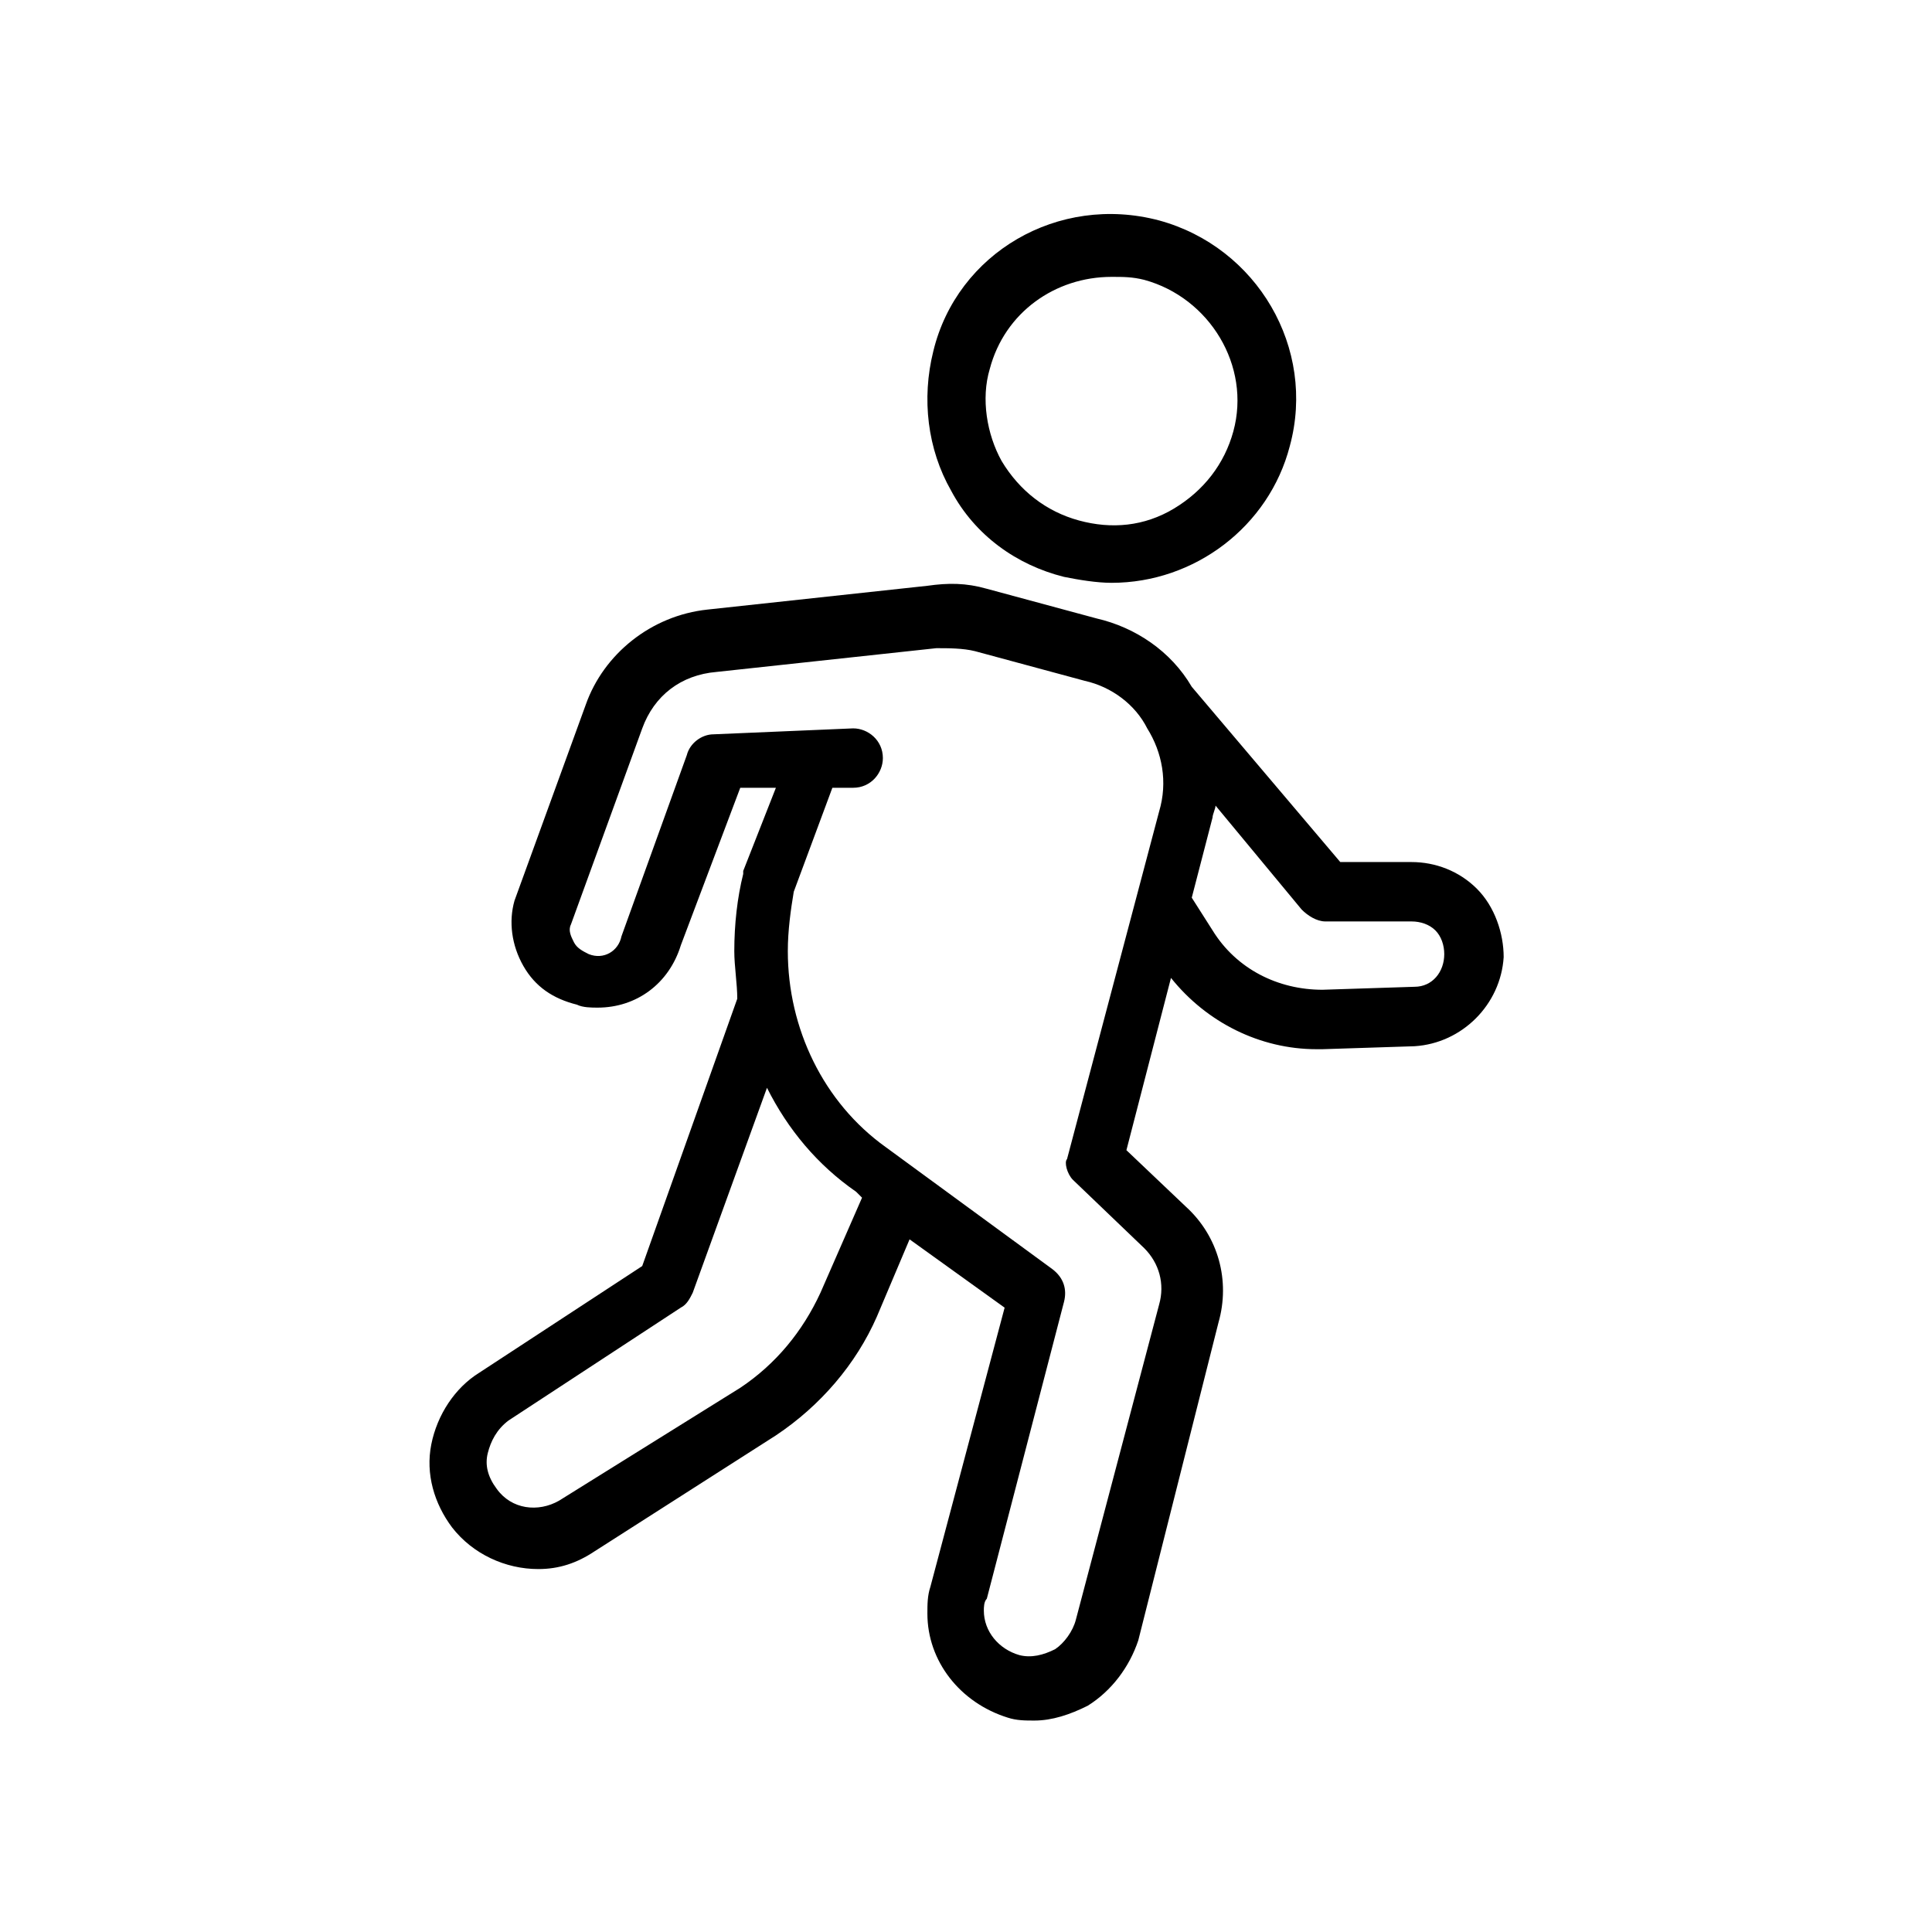 <?xml version="1.0" encoding="UTF-8"?>
<!-- Uploaded to: SVG Repo, www.svgrepo.com, Generator: SVG Repo Mixer Tools -->
<svg fill="#000000" width="800px" height="800px" version="1.1" viewBox="144 144 512 512" xmlns="http://www.w3.org/2000/svg">
 <g>
  <path d="m518.08 372.45h-18.895l-39.359-46.445c-5.512-9.445-14.957-15.742-25.191-18.105l-29.125-7.871c-5.512-1.574-10.234-1.574-15.742-0.789l-58.254 6.301c-14.957 1.574-27.551 11.809-32.273 25.191l-18.895 51.957c-1.574 5.512-0.789 11.809 2.363 17.32 3.148 5.512 7.871 8.66 14.168 10.234 1.574 0.789 3.938 0.789 5.512 0.789 10.234 0 18.895-6.297 22.043-16.531l15.742-41.723h9.445l-8.66 22.043v0.789c-1.574 6.297-2.363 13.383-2.363 20.469 0 3.938 0.789 8.66 0.789 12.594l-25.191 70.848-43.297 28.34c-6.297 3.938-11.02 11.02-12.594 18.895-1.574 7.871 0.789 15.742 5.512 22.043 5.512 7.086 14.168 11.02 22.828 11.02 5.512 0 10.234-1.574 14.957-4.723l48.02-30.699c11.809-7.871 21.254-18.895 26.766-31.488l8.66-20.469 25.191 18.105-19.68 73.996c-0.789 2.363-0.789 4.723-0.789 7.086 0 12.594 8.66 23.617 21.254 27.551 2.363 0.789 4.723 0.789 7.086 0.789 4.723 0 9.445-1.574 14.168-3.938 6.297-3.938 11.02-10.234 13.383-17.32l21.254-84.242c3.148-11.02 0-22.828-8.66-30.699l-15.742-14.957 11.809-45.656c9.445 11.809 23.617 18.895 38.574 18.895h1.574l24.402-0.789c12.594-0.789 22.828-11.02 23.617-23.617 0-6.297-2.363-13.383-7.086-18.105-4.723-4.723-11.023-7.086-17.32-7.086zm-156.65 114.14c-4.723 10.234-11.809 18.895-21.254 25.191l-48.02 29.914c-5.512 3.148-12.594 2.363-16.531-3.148-2.363-3.148-3.148-6.297-2.363-9.445 0.789-3.148 2.363-6.297 5.512-8.66l45.656-29.914c1.574-0.789 2.363-2.363 3.148-3.938l19.68-54.316c5.512 11.02 13.383 20.469 23.617 27.551l1.574 1.574zm66.91-29.914 18.895 18.105c3.938 3.938 5.512 9.445 3.938 14.957l-22.043 83.445c-0.789 3.148-3.148 6.297-5.512 7.871-3.148 1.574-6.297 2.363-9.445 1.574-5.512-1.574-9.445-6.297-9.445-11.809 0-0.789 0-2.363 0.789-3.148l20.469-78.719c0.789-3.148 0-6.297-3.148-8.66l-44.082-32.273c-16.531-11.809-25.977-31.488-25.977-51.957 0-5.512 0.789-11.02 1.574-15.742l10.234-27.551h5.512c4.723 0 7.871-3.938 7.871-7.871 0-4.723-3.938-7.871-7.871-7.871l-37 1.574c-3.148 0-6.297 2.363-7.086 5.512l-17.32 48.02c-0.789 3.938-4.723 6.297-8.66 4.723-1.574-0.789-3.148-1.574-3.938-3.148-0.789-1.574-1.574-3.148-0.789-4.723l18.895-51.957c3.148-8.66 10.234-14.168 19.68-14.957l58.254-6.297c3.148 0 7.086 0 10.234 0.789l29.125 7.871c7.086 1.574 13.383 6.297 16.531 12.594 3.938 6.297 5.512 14.168 3.148 22.043l-24.402 92.102c-0.789 0.781-0.004 3.93 1.57 5.504zm90.531-51.168-24.406 0.789c-11.809 0-22.828-5.512-29.125-15.742l-5.512-8.66 5.512-21.254c0-0.789 0.789-2.363 0.789-3.148l22.828 27.551c1.574 1.574 3.938 3.148 6.297 3.148h22.828c2.363 0 4.723 0.789 6.297 2.363 1.574 1.574 2.363 3.938 2.363 6.297 0 4.723-3.148 8.656-7.871 8.656z"/>
  <path d="m425.98 296.88c3.938 0.789 8.66 1.574 12.594 1.574 22.043 0 41.723-14.957 47.23-36.211 7.086-25.977-8.66-52.742-34.637-59.828-26.762-7.086-53.527 8.66-59.824 34.637-3.148 12.594-1.574 25.977 4.723 37 6.297 11.809 17.32 19.68 29.914 22.828zm-19.68-55.105c3.938-14.957 17.32-24.402 32.273-24.402 3.148 0 5.512 0 8.66 0.789 17.32 4.723 28.34 22.828 23.617 40.148-2.363 8.66-7.871 15.742-15.742 20.469-7.871 4.723-16.531 5.512-25.191 3.148-8.66-2.363-15.742-7.871-20.469-15.742-3.938-7.09-5.512-16.535-3.148-24.41z"/>
 </g>
</svg>